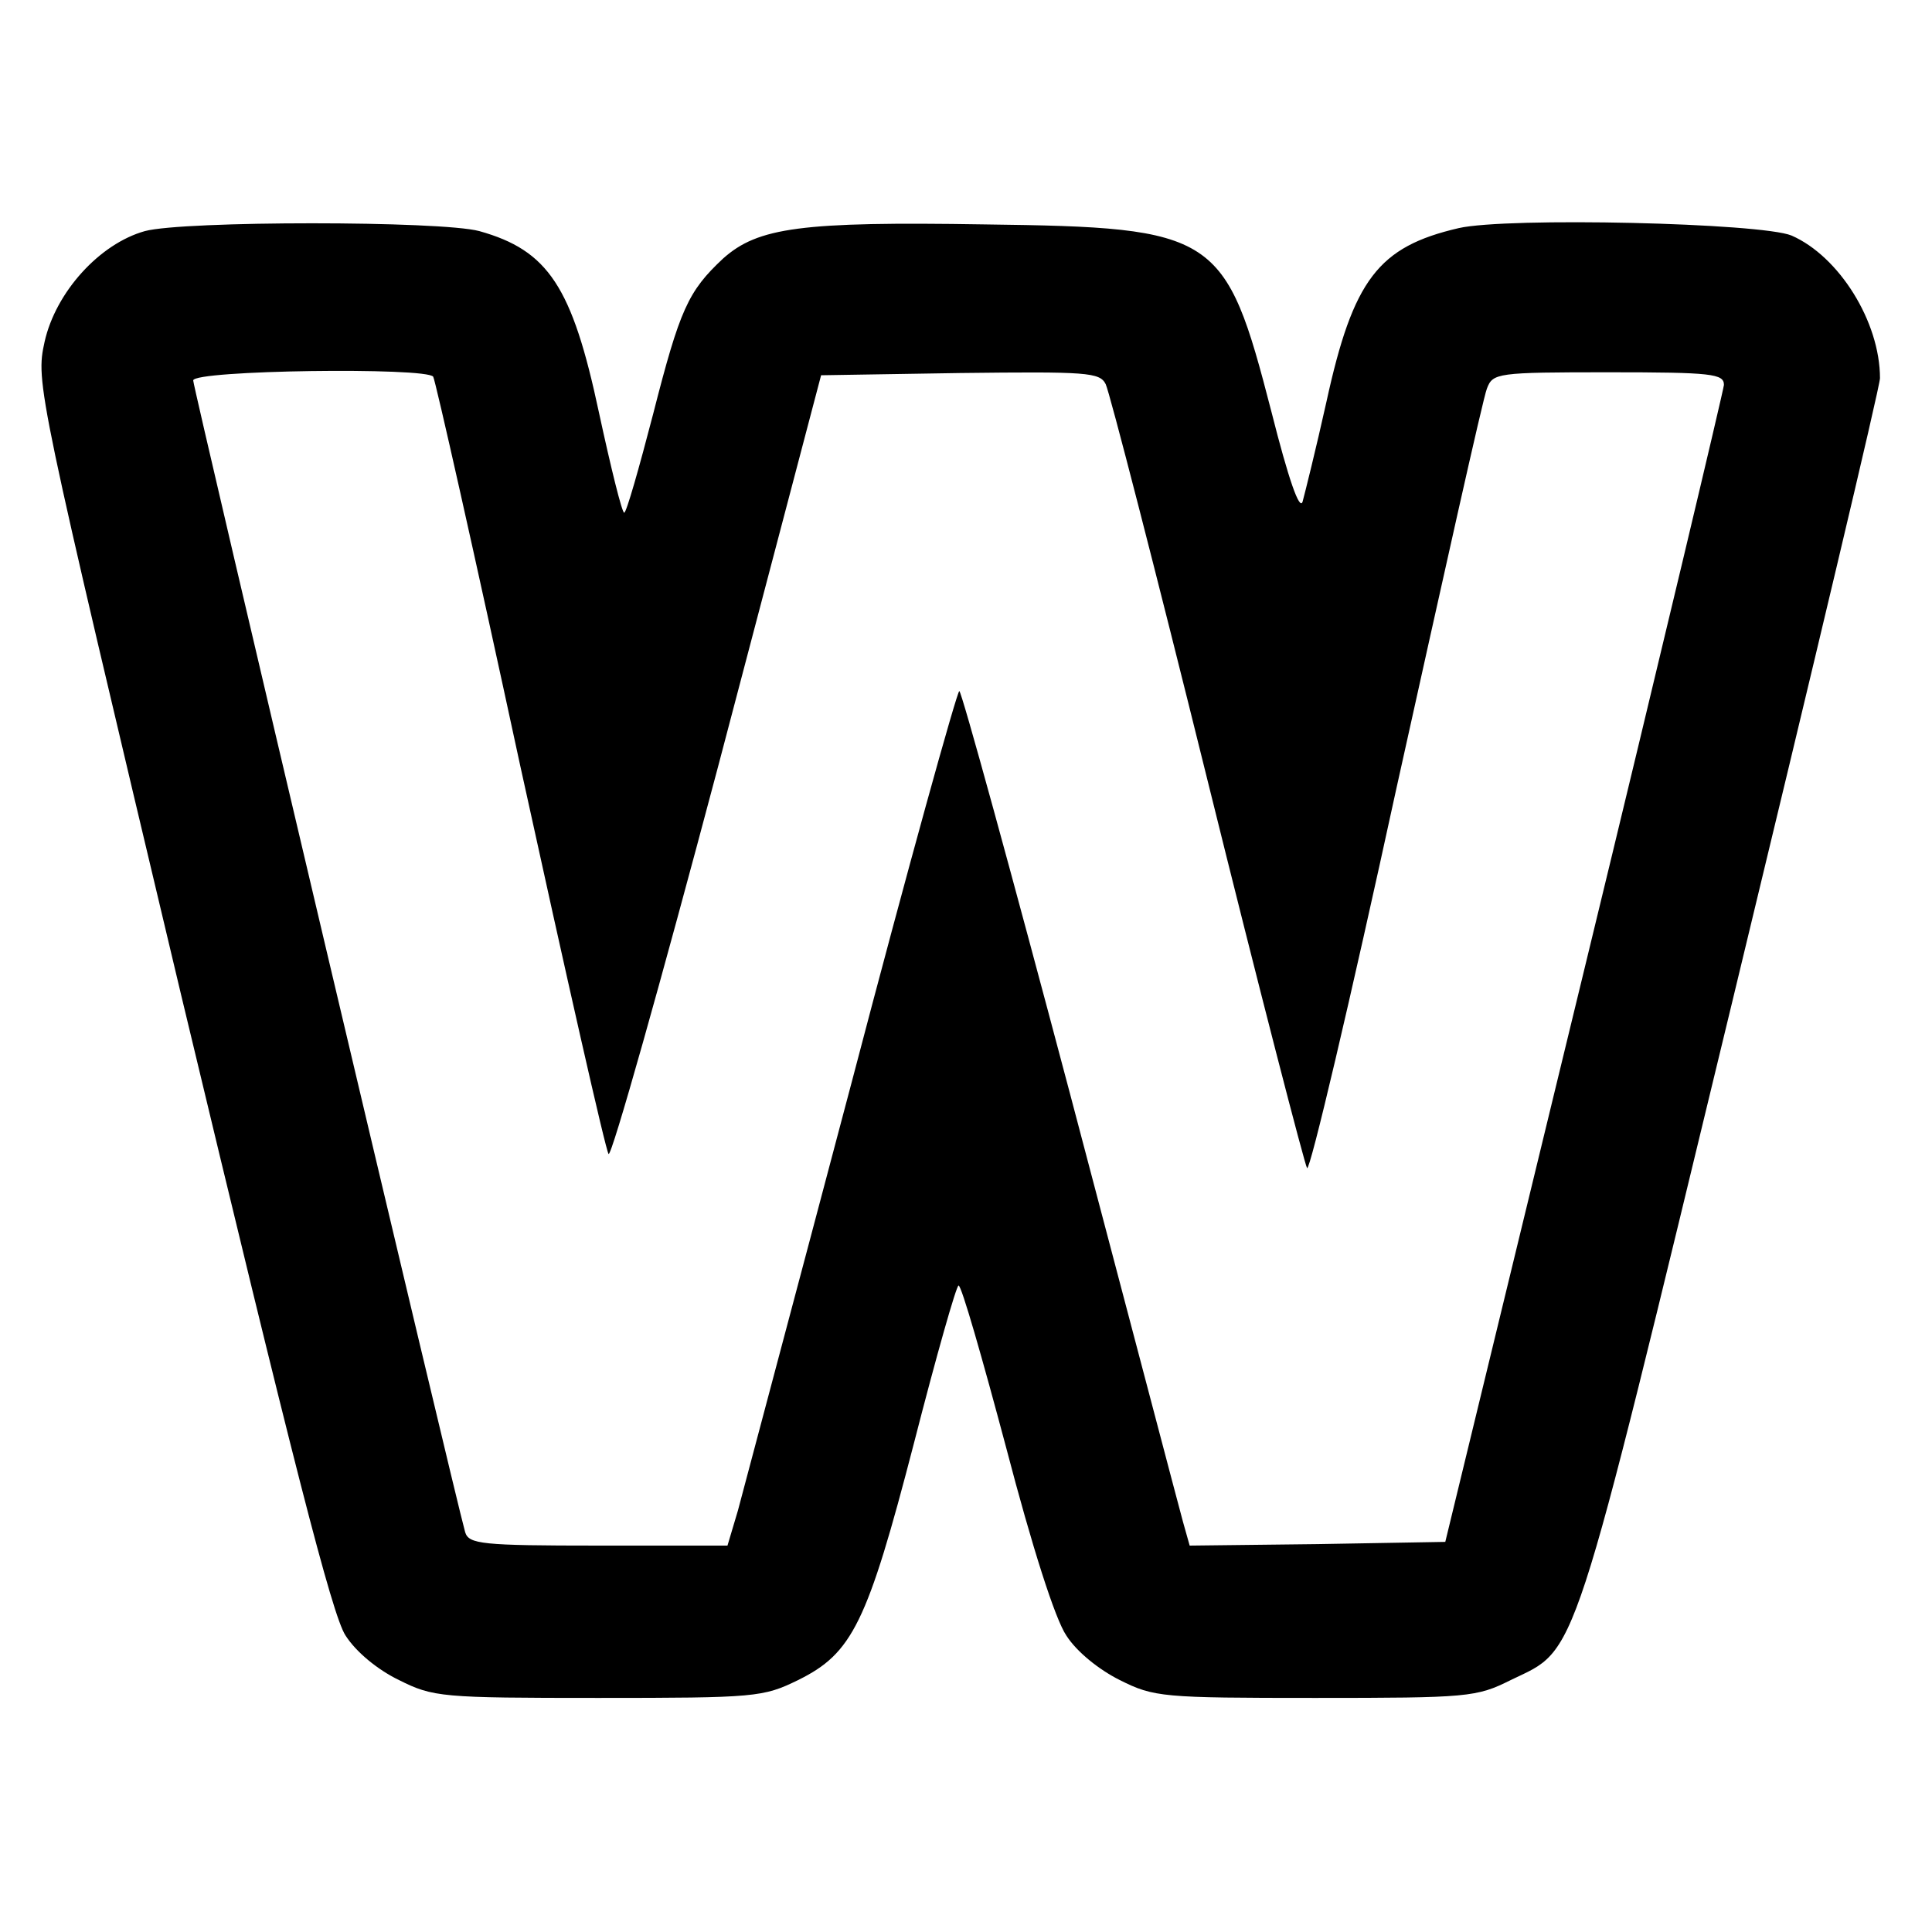 <?xml version="1.0" standalone="no"?>
<!DOCTYPE svg PUBLIC "-//W3C//DTD SVG 20010904//EN"
 "http://www.w3.org/TR/2001/REC-SVG-20010904/DTD/svg10.dtd">
<svg version="1.0" xmlns="http://www.w3.org/2000/svg"
 width="260pt" height="260pt" viewBox="0 0 260 260"
 preserveAspectRatio="xMidYMid meet">
<g transform="translate(0,260) scale(0.1,-0.1)"
fill="#000000" stroke="none">
<path d="M1963 2293 c-108 -25 -142 -69 -178 -234 -14 -63 -29 -123 -32 -134
-4 -13 -19 30 -42 121 -62 240 -73 248 -386 252 -247 4 -305 -4 -352 -46 -47
-44 -58 -68 -94 -209 -19 -73 -36 -133 -39 -133 -3 0 -18 61 -34 135 -36 169
-68 218 -161 244 -52 14 -398 14 -450 0 -61 -17 -120 -82 -135 -149 -12 -55
-11 -60 184 -880 150 -626 203 -834 221 -861 14 -22 43 -46 72 -60 46 -23 57
-24 268 -24 212 0 222 1 269 24 73 36 93 76 156 319 30 117 57 212 60 212 4 0
32 -98 64 -218 35 -134 66 -231 81 -253 14 -22 44 -46 72 -60 46 -23 57 -24
263 -24 206 0 217 1 263 24 91 44 79 7 298 912 109 451 199 829 199 840 0 76
-55 164 -119 192 -41 17 -382 25 -448 10z m-1380 -200 c3 -5 56 -240 117 -523
62 -283 115 -518 119 -523 4 -4 70 230 147 520 l139 528 187 3 c171 2 188 1
196 -15 5 -10 67 -250 137 -533 70 -283 131 -518 134 -522 4 -4 58 225 120
510 63 284 117 527 122 539 8 21 13 22 164 22 139 0 155 -2 155 -17 -1 -9 -85
-363 -188 -787 l-187 -770 -172 -3 -172 -2 -9 32 c-5 18 -73 277 -152 576 -79
298 -146 542 -149 542 -3 0 -69 -237 -145 -527 -77 -291 -146 -549 -153 -576
l-14 -47 -174 0 c-157 0 -174 2 -179 18 -14 49 -366 1540 -366 1550 0 14 315
18 323 5z"/>
</g>
</svg>
